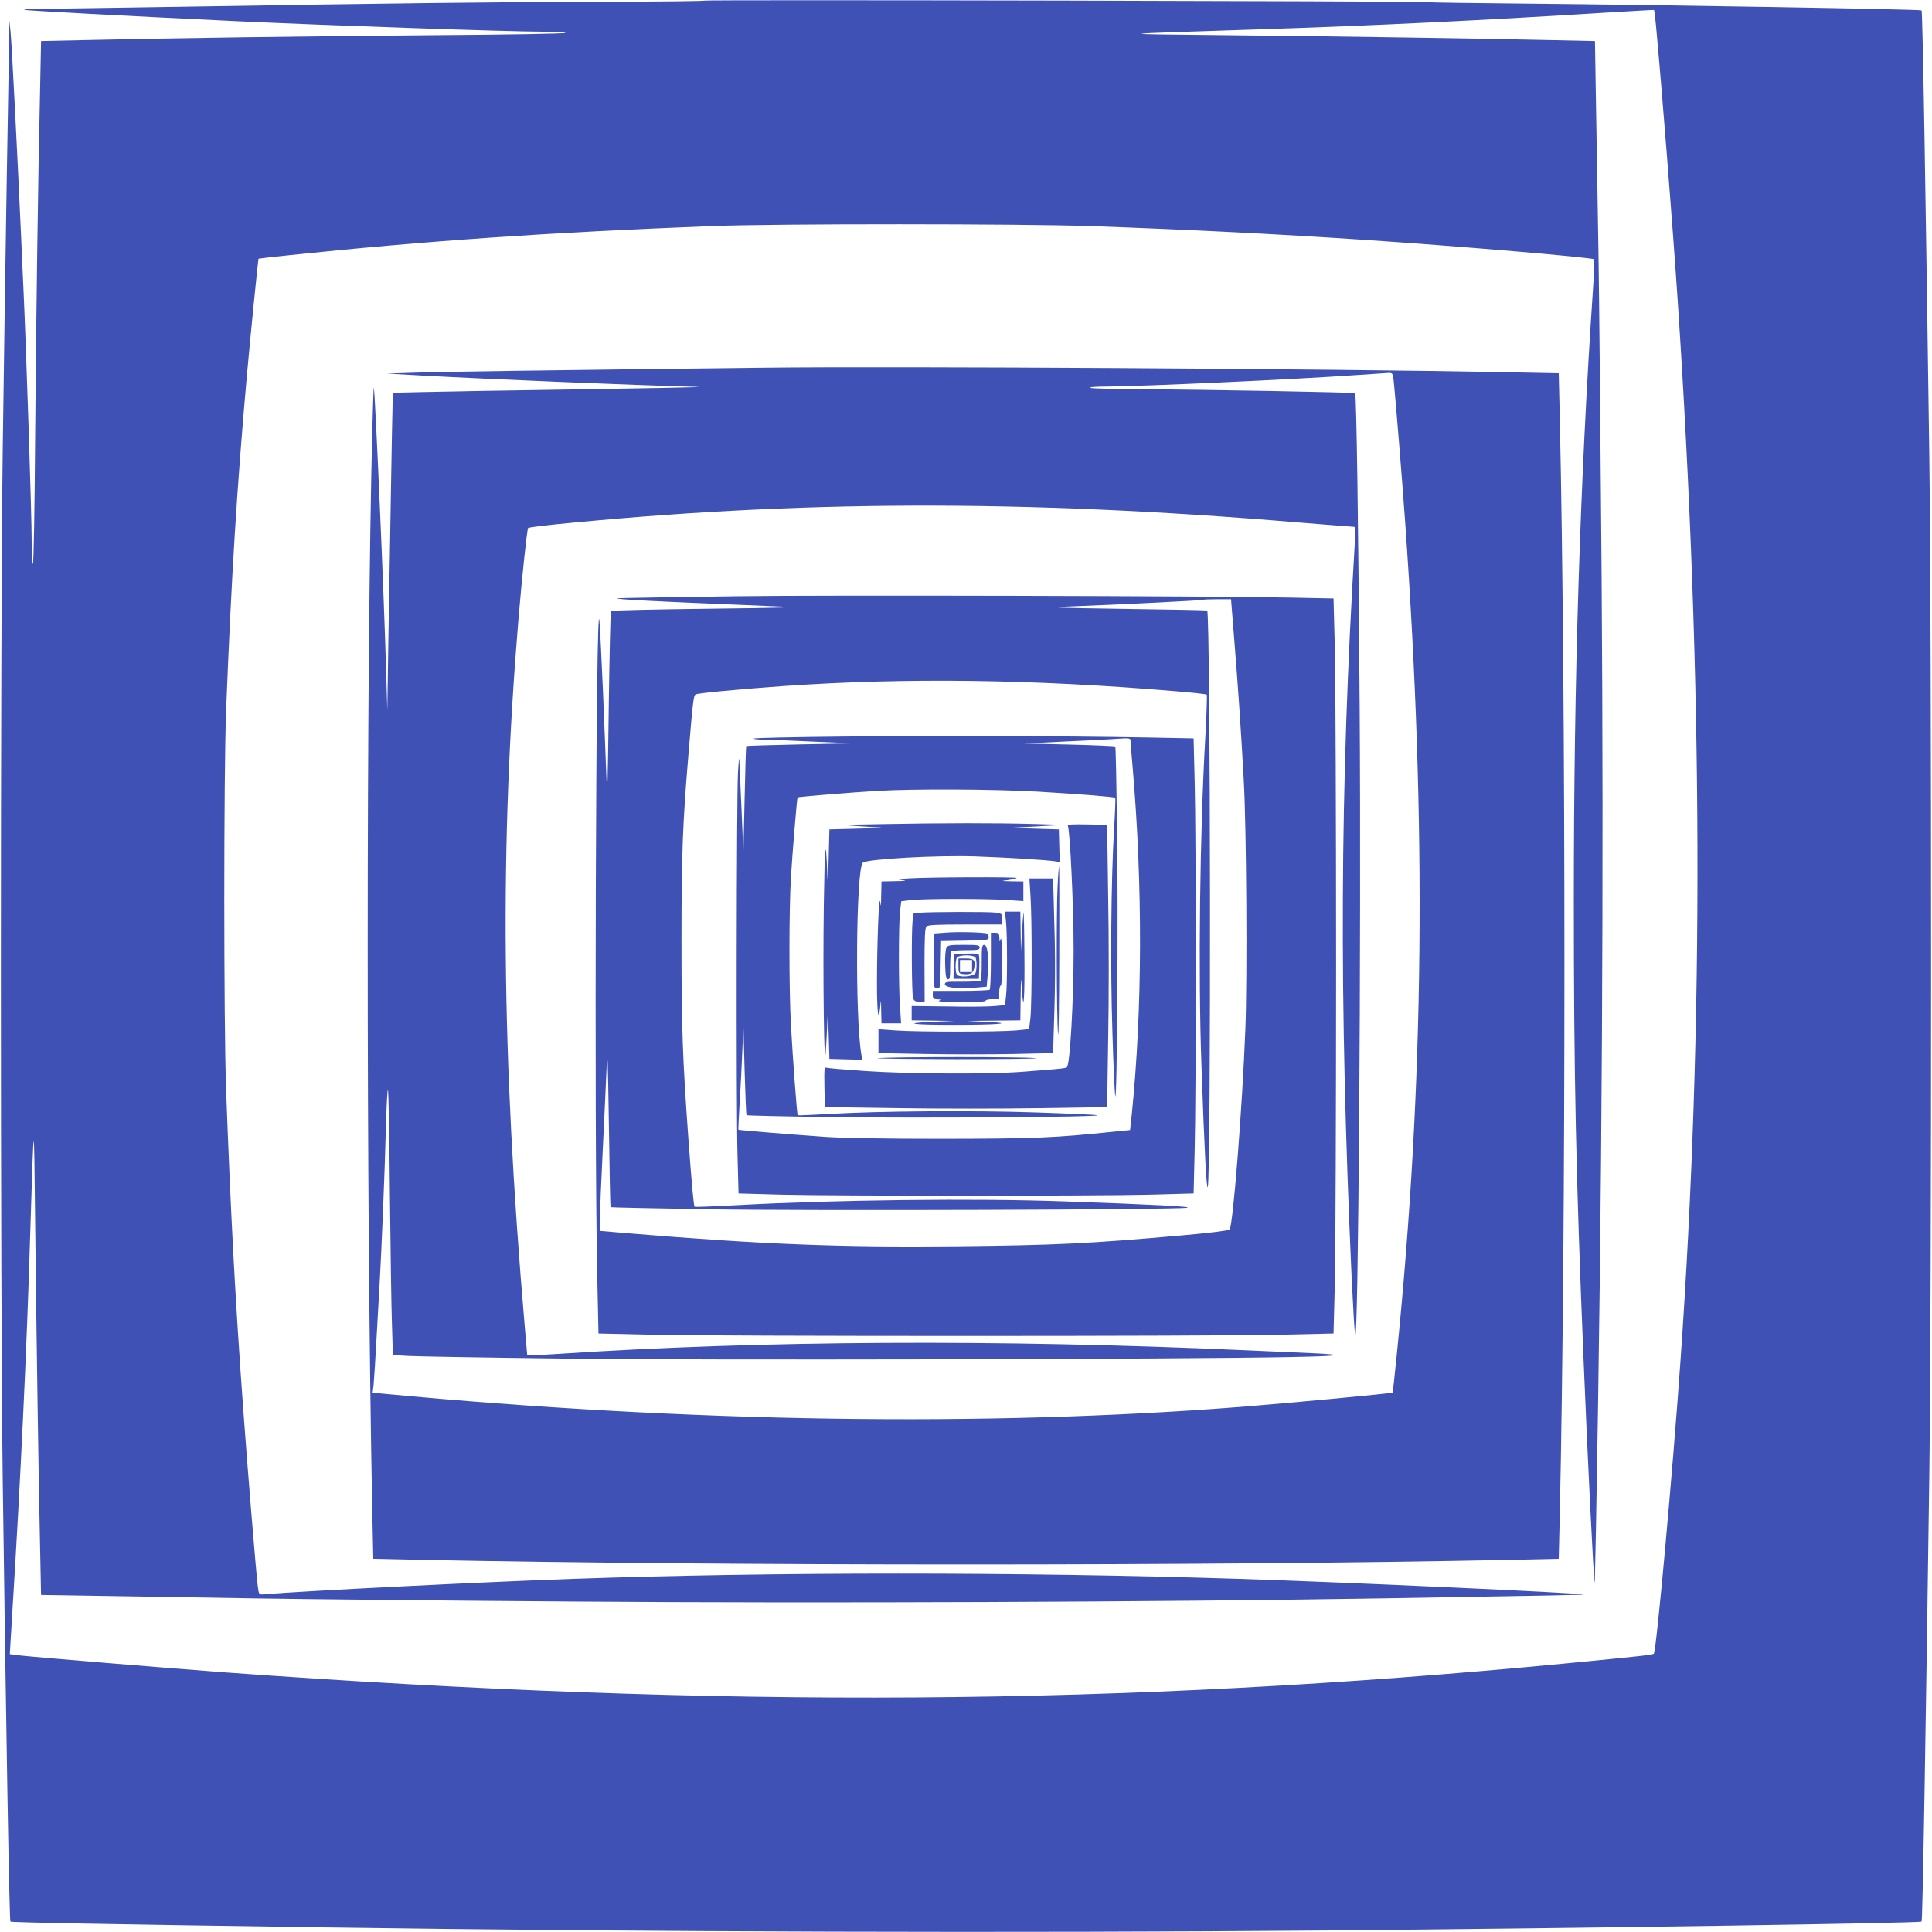 <?xml version="1.0" standalone="no"?>
<!DOCTYPE svg PUBLIC "-//W3C//DTD SVG 20010904//EN"
 "http://www.w3.org/TR/2001/REC-SVG-20010904/DTD/svg10.dtd">
<svg version="1.0" xmlns="http://www.w3.org/2000/svg"
 width="1280pt" height="1280pt" viewBox="0 0 1280 1280"
 preserveAspectRatio="xMidYMid meet">
<g transform="translate(0,1280) scale(0.1,-0.1)"
fill="#3f51b5" stroke="none">
<path d="M4669 12796 c-3 -3 -293 -7 -645 -7 -717 -2 -1459 -11 -2839 -34
-517 -8 -960 -15 -984 -15 -24 0 -42 -2 -40 -5 5 -5 662 -40 1399 -75 593 -28
1816 -70 2043 -70 82 0 146 -4 143 -8 -3 -5 -398 -12 -878 -15 -848 -7 -1771
-20 -2324 -33 l-272 -6 -6 -302 c-14 -610 -26 -1483 -33 -2309 -3 -466 -10
-850 -15 -853 -4 -3 -8 61 -8 143 0 183 -36 1279 -55 1688 -3 61 -10 211 -15
335 -22 495 -61 1260 -69 1345 l-8 90 -2 -85 c0 -47 -8 -474 -16 -950 -8 -476
-20 -1292 -27 -1815 -16 -1217 -16 -5641 0 -6815 23 -1703 44 -2925 51 -2931
6 -6 638 -18 2126 -39 2054 -30 4569 -37 6595 -20 1676 15 3931 48 3941 59 7
6 27 1218 51 2941 16 1135 16 5645 0 6780 -24 1722 -44 2935 -51 2941 -7 8
-1700 36 -2621 45 -333 3 -632 7 -665 10 -96 7 -4769 17 -4776 10z m6302 -162
c37 -396 108 -1289 144 -1824 168 -2522 175 -4799 19 -7020 -50 -717 -160
-1930 -177 -1946 -8 -8 -83 -16 -577 -64 -2947 -283 -5590 -300 -8890 -60
-400 30 -1299 104 -1385 115 l-40 6 16 267 c54 864 97 1757 119 2512 25 810
25 810 33 80 9 -783 23 -1738 33 -2171 l6 -296 447 -7 c245 -4 687 -11 981
-16 294 -5 1252 -15 2127 -21 1593 -12 3863 -3 5318 21 1125 19 1346 23 1343
26 -11 10 -1567 81 -2283 104 -1463 46 -3070 46 -4405 0 -574 -20 -1787 -80
-2055 -103 -29 -2 -30 -1 -37 53 -10 72 -72 830 -97 1180 -53 727 -83 1300
-113 2110 -16 446 -16 2095 0 2510 35 891 72 1482 137 2215 25 277 75 778 78
781 1 1 92 12 202 23 900 95 1732 152 2795 193 430 17 2063 16 2520 0 673 -24
1238 -53 1825 -92 625 -42 1496 -116 1506 -128 3 -4 0 -92 -7 -197 -86 -1269
-127 -2580 -127 -4045 0 -1162 14 -1832 64 -3035 25 -624 68 -1487 74 -1493 1
-1 5 170 9 380 40 2151 52 4334 37 6292 -7 886 -16 1854 -21 2151 -5 297 -12
732 -16 966 l-7 427 -281 6 c-436 10 -1380 25 -2161 33 -774 8 -787 6 200 38
800 26 1494 60 2360 114 149 9 271 16 273 15 2 -1 8 -46 13 -100z"/>
<path d="M5075 10364 c-1533 -18 -2170 -27 -2325 -33 l-185 -6 230 -13 c460
-25 1375 -63 1820 -75 87 -2 -204 -8 -1429 -27 -319 -6 -581 -11 -582 -13 -3
-3 -7 -220 -31 -1642 l-7 -460 -8 260 c-13 487 -72 1823 -81 1875 -2 8 -6
-109 -10 -260 -41 -1603 -41 -5124 -1 -7166 l7 -331 316 -7 c1972 -41 5250
-41 7222 0 l316 7 7 296 c41 1869 41 5394 0 7262 l-7 296 -351 7 c-1146 23
-4041 40 -4901 30z m4159 -91 c11 -106 56 -654 76 -938 143 -2015 126 -3711
-56 -5510 -14 -137 -26 -250 -27 -251 -6 -6 -670 -68 -992 -94 -1711 -134
-3665 -105 -5693 86 l-73 7 6 51 c3 28 12 170 20 316 8 146 17 306 20 355 12
202 35 763 41 1015 4 149 10 270 14 270 4 0 10 -307 13 -682 4 -376 10 -771
14 -880 l6 -196 106 -6 c58 -3 516 -11 1016 -17 897 -12 4076 -5 4830 10 330
6 375 15 130 26 -71 3 -276 12 -455 20 -1617 72 -3187 64 -4530 -25 -80 -5
-159 -10 -176 -10 l-31 0 -17 198 c-154 1795 -166 3179 -41 4682 24 287 57
595 64 602 3 3 76 13 161 22 1620 163 3110 168 4939 15 195 -16 361 -29 369
-29 13 0 14 -16 8 -107 -99 -1638 -105 -3013 -21 -4868 9 -187 19 -358 23
-380 21 -111 41 2602 30 4170 -8 1183 -21 2061 -30 2070 -6 6 -991 24 -1418
26 -173 0 -324 5 -335 9 -12 5 31 9 110 9 252 2 1237 47 1650 76 99 7 194 13
211 14 31 1 31 0 38 -56z"/>
<path d="M4890 8850 c-879 -13 -844 -12 -763 -20 40 -4 249 -15 465 -24 216
-9 472 -20 568 -24 141 -6 49 -9 -465 -15 -352 -4 -643 -11 -647 -15 -4 -4
-10 -293 -15 -642 -6 -488 -9 -597 -15 -470 -3 91 -14 350 -23 575 -10 226
-20 439 -24 475 -23 215 -35 -3416 -14 -4355 l8 -370 350 -8 c455 -11 3716
-11 4170 0 l350 8 9 345 c4 190 8 1130 8 2090 0 960 -4 1900 -8 2090 l-9 345
-295 6 c-498 11 -3115 17 -3650 9z m3288 -297 c24 -295 45 -606 62 -918 18
-306 24 -1310 11 -1650 -20 -520 -82 -1310 -105 -1331 -6 -7 -136 -23 -306
-38 -629 -56 -846 -66 -1495 -73 -774 -8 -1289 12 -2170 85 l-200 17 0 85 c0
47 8 247 18 445 10 198 21 439 25 535 7 150 9 98 16 -365 4 -297 9 -541 11
-543 2 -2 293 -8 647 -14 676 -11 3101 -3 3173 10 39 8 -211 21 -805 42 -589
22 -1533 11 -2184 -25 -148 -8 -271 -13 -274 -10 -6 6 -18 132 -42 460 -38
529 -45 726 -45 1300 0 581 8 783 46 1235 29 351 34 391 47 399 14 9 294 35
587 56 807 56 1648 45 2587 -34 114 -9 210 -20 213 -23 3 -3 -1 -126 -9 -274
-37 -644 -48 -1577 -26 -2184 20 -572 34 -834 42 -804 22 77 18 3798 -4 3819
-2 2 -248 7 -548 11 -470 7 -520 9 -365 16 362 14 880 40 884 44 2 2 45 4 96
4 l91 0 22 -277z"/>
<path d="M5583 7920 c-320 -3 -586 -9 -589 -13 -4 -4 28 -7 72 -8 43 0 194 -6
334 -13 l255 -11 -354 -7 c-194 -4 -355 -9 -357 -11 -2 -2 -7 -163 -11 -358
l-8 -354 -11 265 c-7 146 -13 297 -15 335 -2 51 -4 32 -10 -70 -9 -180 -12
-2179 -3 -2521 l7 -261 288 -8 c372 -9 2066 -9 2439 0 l288 8 7 286 c10 374
10 2075 0 2442 l-7 287 -312 6 c-560 10 -1420 13 -2013 6z m1907 -28 c0 -10 7
-94 15 -187 66 -775 64 -1588 -6 -2281 l-12 -111 -111 -11 c-392 -41 -528 -46
-1131 -47 -387 0 -664 5 -780 13 -229 16 -569 44 -573 47 -1 1 2 78 8 171 6
93 14 250 18 349 l7 180 8 -300 c5 -165 10 -301 13 -304 2 -2 248 -8 547 -12
584 -8 1819 0 1776 12 -15 4 -201 12 -414 19 -418 14 -1044 9 -1373 -11 -106
-6 -195 -10 -197 -8 -5 6 -33 379 -45 599 -13 235 -13 754 0 975 9 155 40 527
44 532 3 4 358 33 523 43 249 15 777 12 1073 -5 270 -16 502 -34 509 -41 2 -2
-1 -95 -8 -206 -20 -337 -25 -921 -11 -1345 6 -215 15 -406 19 -424 12 -55 20
1191 12 1773 -4 296 -9 540 -12 542 -3 3 -140 9 -305 13 l-299 7 265 13 c146
6 288 14 315 16 120 8 125 8 125 -11z"/>
<path d="M5840 7340 c-248 -4 -271 -6 -176 -12 60 -5 134 -9 165 -10 31 -1
-32 -5 -139 -8 l-195 -5 -5 -195 c-4 -141 -7 -168 -9 -100 -10 265 -17 204
-23 -200 -7 -484 2 -1153 13 -975 4 55 8 141 10 190 3 71 4 55 9 -75 l5 -165
109 -3 108 -3 -5 33 c-43 242 -36 1227 9 1272 24 25 496 51 749 42 206 -7 474
-24 523 -32 l33 -5 -3 108 -3 108 -165 5 -165 5 185 10 185 10 -210 6 c-241 7
-594 7 -1005 -1z"/>
<path d="M7075 7328 c15 -44 38 -535 38 -823 0 -339 -24 -763 -45 -776 -10 -7
-59 -12 -298 -30 -219 -17 -755 -14 -1035 5 -132 9 -248 19 -258 22 -16 5 -17
-4 -15 -128 l3 -133 485 -7 c267 -4 688 -4 935 0 l450 7 7 456 c5 251 5 672 0
935 l-7 479 -132 3 c-104 2 -132 0 -128 -10z"/>
<path d="M7007 6933 c-9 -165 -7 -885 3 -983 4 -41 7 192 8 518 1 325 0 592
-1 592 -2 0 -7 -57 -10 -127z"/>
<path d="M6015 6980 c-72 -5 -75 -6 -35 -11 32 -4 18 -6 -47 -7 l-93 -2 -2
-92 c-1 -75 -2 -83 -7 -43 -8 62 -21 -285 -21 -542 0 -189 10 -267 21 -158 6
59 6 59 7 -22 l2 -83 65 0 65 0 -7 103 c-10 133 -10 553 0 639 l8 67 67 8 c85
10 504 10 640 0 l102 -7 0 65 0 65 -77 1 c-73 2 -75 2 -26 8 28 4 55 10 59 14
9 8 -603 6 -721 -3z"/>
<path d="M6827 6868 c11 -150 10 -713 0 -810 l-9 -76 -86 -9 c-111 -10 -652
-11 -799 0 l-113 8 0 -79 0 -79 315 -6 c173 -3 434 -3 578 0 l264 6 6 201 c9
255 9 464 0 739 l-6 217 -79 0 -78 0 7 -112z"/>
<path d="M6781 6755 c-2 -11 -7 -74 -11 -140 l-6 -120 -2 133 -2 132 -51 0
-51 0 7 -67 c9 -87 9 -421 0 -495 l-7 -57 -64 -6 c-35 -4 -174 -6 -309 -3
l-245 3 0 -47 0 -48 143 -2 142 -2 -132 -5 c-225 -10 -159 -21 124 -21 301 0
420 11 213 20 l-125 6 178 2 177 2 2 153 c2 140 2 145 8 57 11 -184 20 -62 17
230 -1 162 -4 286 -6 275z"/>
<path d="M6094 6753 l-41 -4 -7 -52 c-8 -69 -6 -475 3 -507 5 -20 14 -26 42
-28 l35 -3 -1 245 c0 188 3 248 13 258 10 10 70 13 258 13 l244 0 0 36 c0 36
-1 36 -46 43 -48 6 -426 5 -500 -1z"/>
<path d="M6265 6621 l-80 -6 0 -180 c0 -178 0 -180 22 -183 22 -3 23 -2 25
155 l3 158 158 3 c147 2 157 4 157 22 0 10 -4 21 -8 24 -14 9 -196 14 -277 7z"/>
<path d="M6565 6436 c0 -101 -4 -188 -8 -193 -5 -4 -92 -8 -193 -8 l-184 0 0
-27 c0 -25 4 -28 33 -29 30 -1 31 -1 7 -9 -15 -5 43 -8 143 -9 105 -1 167 3
167 9 0 6 20 10 45 10 l45 0 0 45 c0 25 5 45 10 45 6 0 10 62 9 168 -1 99 -4
157 -9 142 -8 -24 -8 -23 -9 8 -1 28 -4 32 -28 32 l-28 0 0 -184z"/>
<path d="M6270 6520 c-6 -11 -10 -60 -8 -112 2 -74 6 -93 18 -96 13 -2 15 12
15 87 0 49 4 93 8 98 5 4 49 8 98 8 78 0 89 2 89 18 0 15 -12 17 -105 17 -94
0 -105 -2 -115 -20z"/>
<path d="M6504 6426 c1 -63 -3 -118 -7 -123 -5 -4 -60 -7 -123 -7 -101 1 -114
-1 -114 -16 0 -23 84 -33 196 -24 l81 7 7 83 c8 114 -1 194 -24 194 -14 0 -16
-14 -16 -114z"/>
<path d="M6398 6482 l-78 -3 -1 -34 c0 -19 -1 -56 -1 -82 l-1 -48 84 0 84 0 3
79 c2 44 -1 82 -5 85 -4 3 -43 5 -85 3z m66 -28 c9 -23 7 -87 -2 -102 -10 -16
-72 -27 -105 -18 -20 5 -24 12 -26 57 -1 28 3 57 10 65 17 20 115 19 123 -2z"/>
<path d="M6350 6401 c0 -44 3 -50 23 -53 52 -8 75 3 81 37 10 53 0 65 -55 65
l-49 0 0 -49z m90 -1 l0 -40 -40 0 -40 0 0 40 0 40 40 0 40 0 0 -40z"/>
<path d="M5820 5790 c-47 -3 185 -6 515 -7 330 0 566 3 525 7 -92 9 -922 9
-1040 0z"/>
</g>
</svg>
